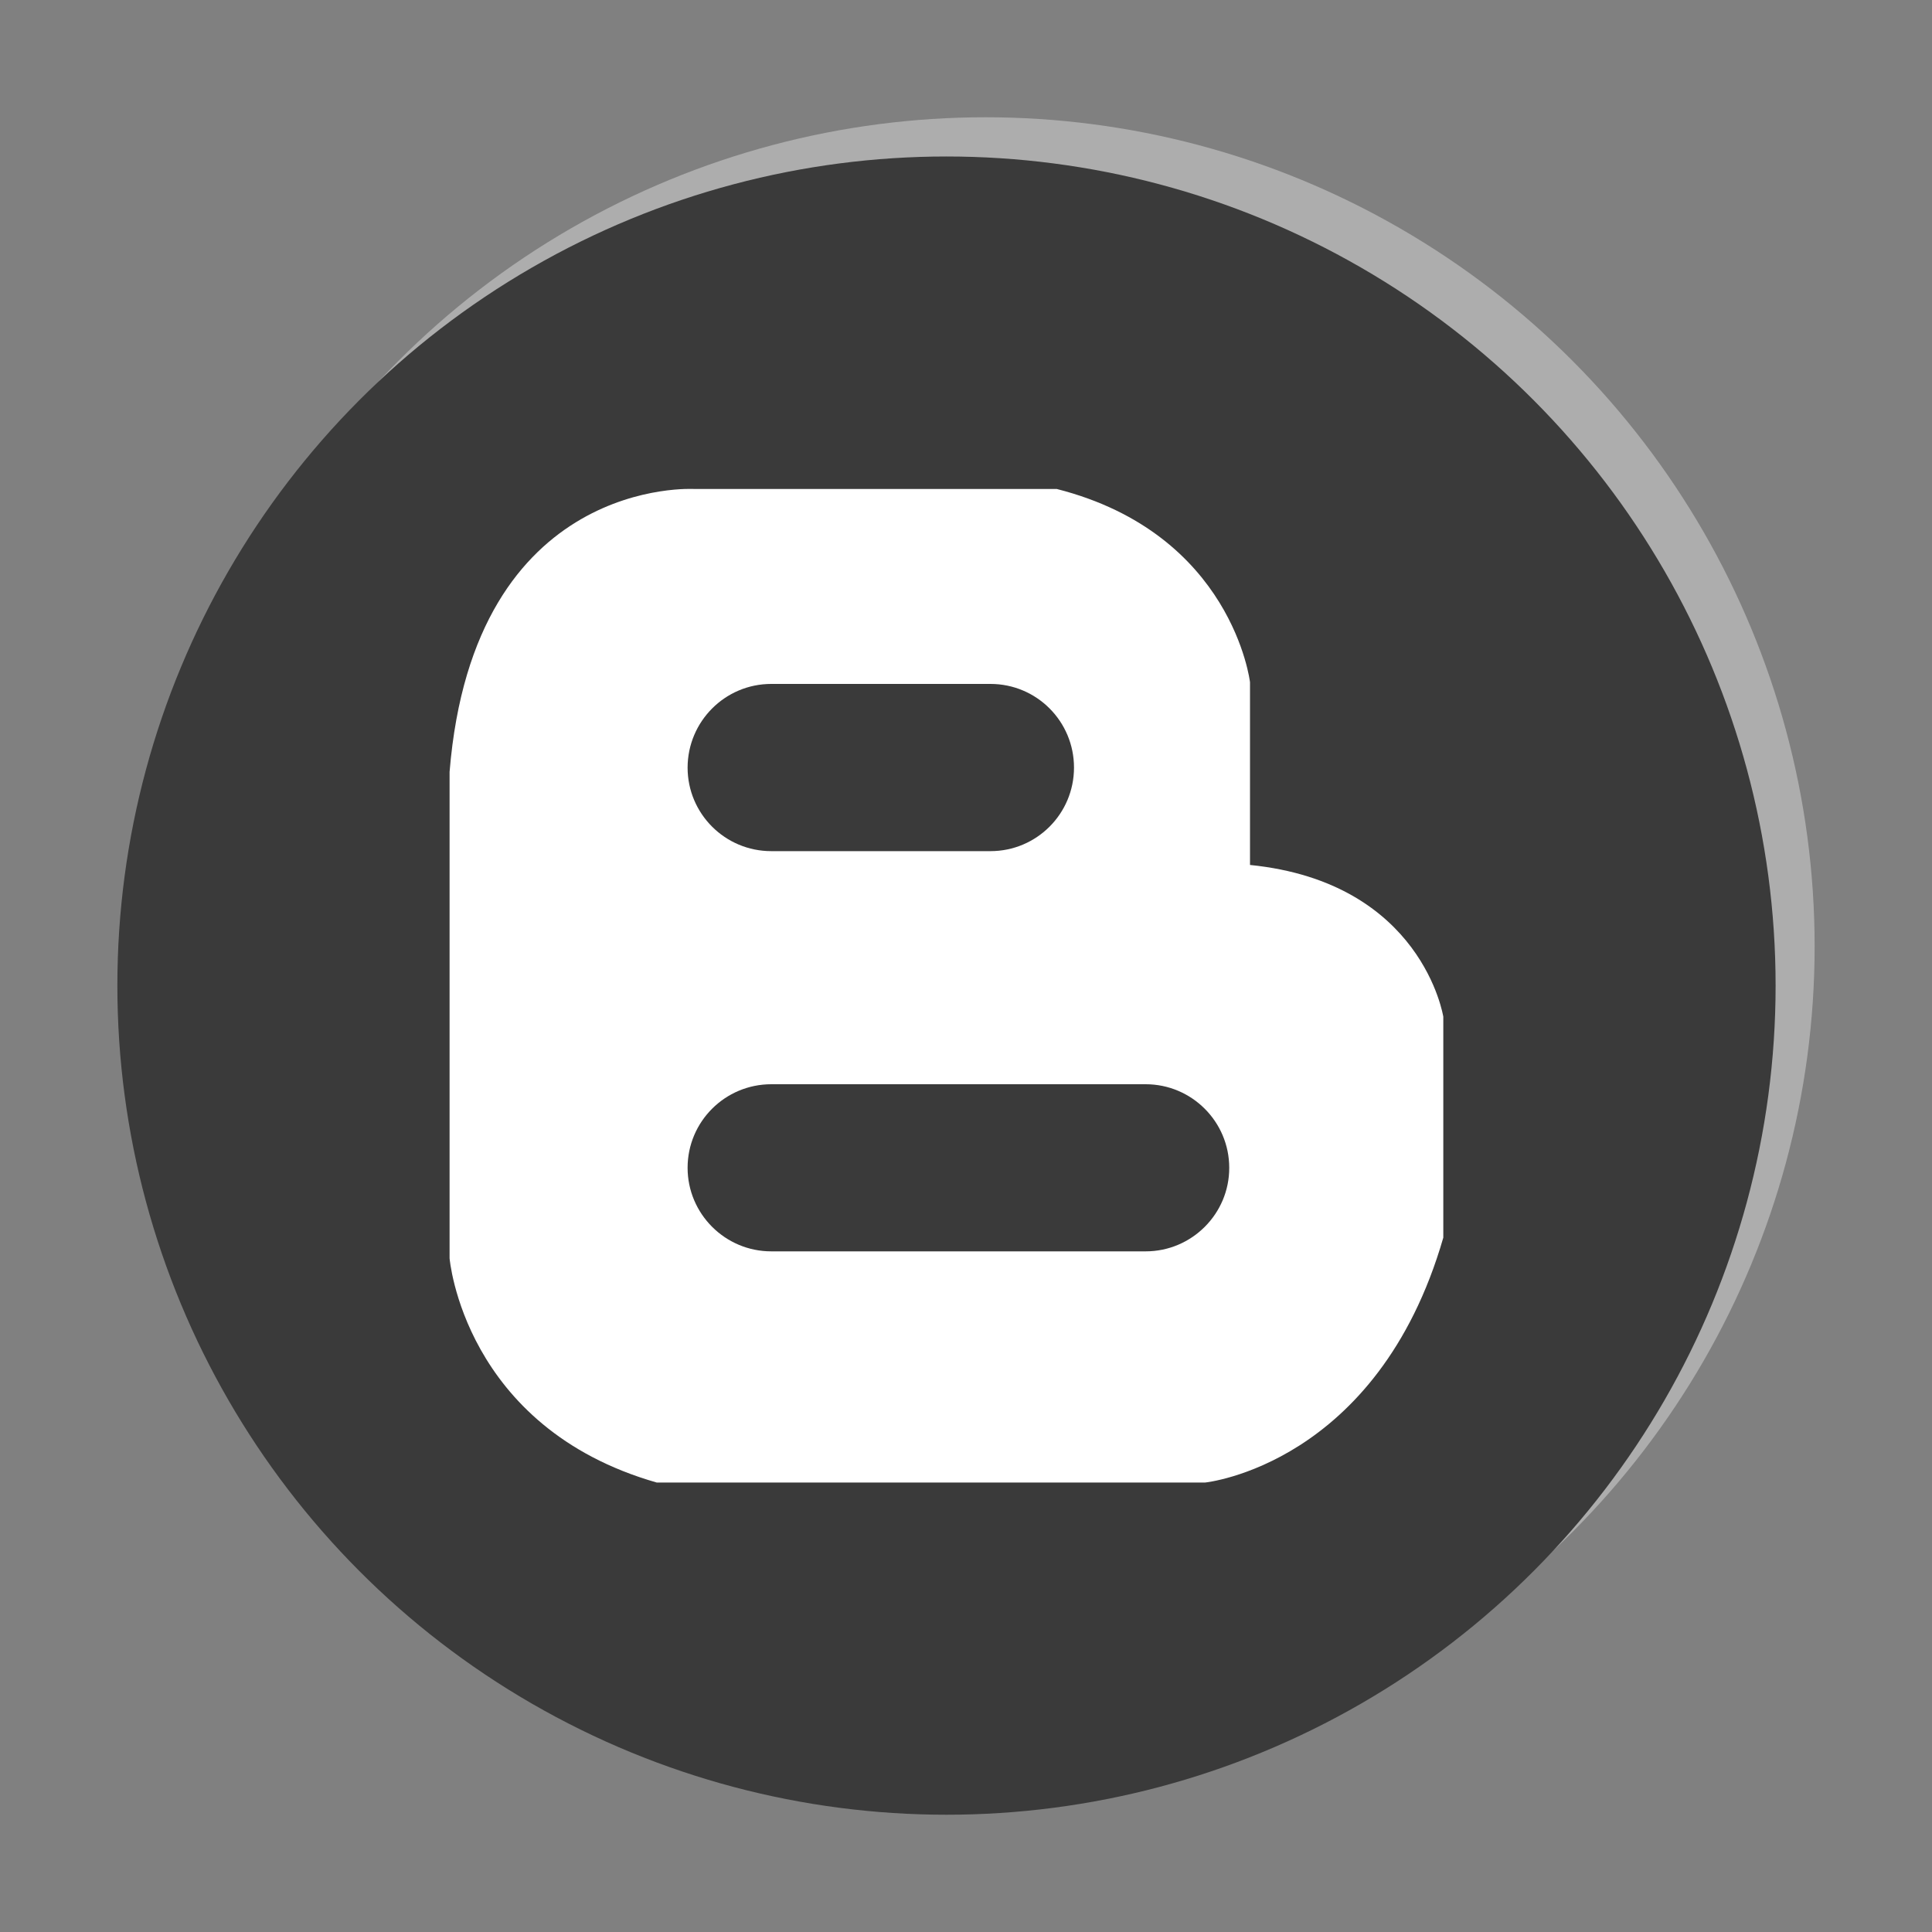<?xml version="1.0" encoding="utf-8"?>
<!-- Generator: Adobe Illustrator 16.0.3, SVG Export Plug-In . SVG Version: 6.00 Build 0)  -->
<!DOCTYPE svg PUBLIC "-//W3C//DTD SVG 1.1//EN" "http://www.w3.org/Graphics/SVG/1.1/DTD/svg11.dtd">
<svg version="1.1" id="Layer_1" xmlns="http://www.w3.org/2000/svg" xmlns:xlink="http://www.w3.org/1999/xlink" x="0px" y="0px"
	 width="20px" height="20px" viewBox="0 0 20 20" enable-background="new 0 0 20 20" xml:space="preserve">
<rect x="0" y="0" width="20" height="20" fill="#808080" stroke="none"/>
<circle fill="#ADADAD" cx="10.202" cy="9.797" r="8.583"/>
<circle fill="#3A3A3A" cx="9.798" cy="10.203" r="8.583"/>
<path fill="#FFFFFF" d="M12.94,8.954V7.062c0,0-0.18-1.537-2-2H7.19c0,0-2.286-0.144-2.536,2.929v5.034c0,0,0.144,1.75,2.144,2.322
	h5.678c0,0,1.785-0.18,2.465-2.535v-2.287C14.94,10.524,14.726,9.134,12.94,8.954z M7.984,7.08h2.269
	c0.479,0,0.865,0.388,0.865,0.866s-0.387,0.865-0.865,0.865H7.984c-0.478,0-0.866-0.387-0.866-0.865
	C7.119,7.468,7.506,7.08,7.984,7.08z M11.86,12.954H7.984c-0.478,0-0.866-0.389-0.866-0.865c0-0.479,0.389-0.865,0.866-0.865h3.876
	c0.477,0,0.865,0.388,0.865,0.865C12.726,12.565,12.337,12.954,11.86,12.954z"/>
</svg>
